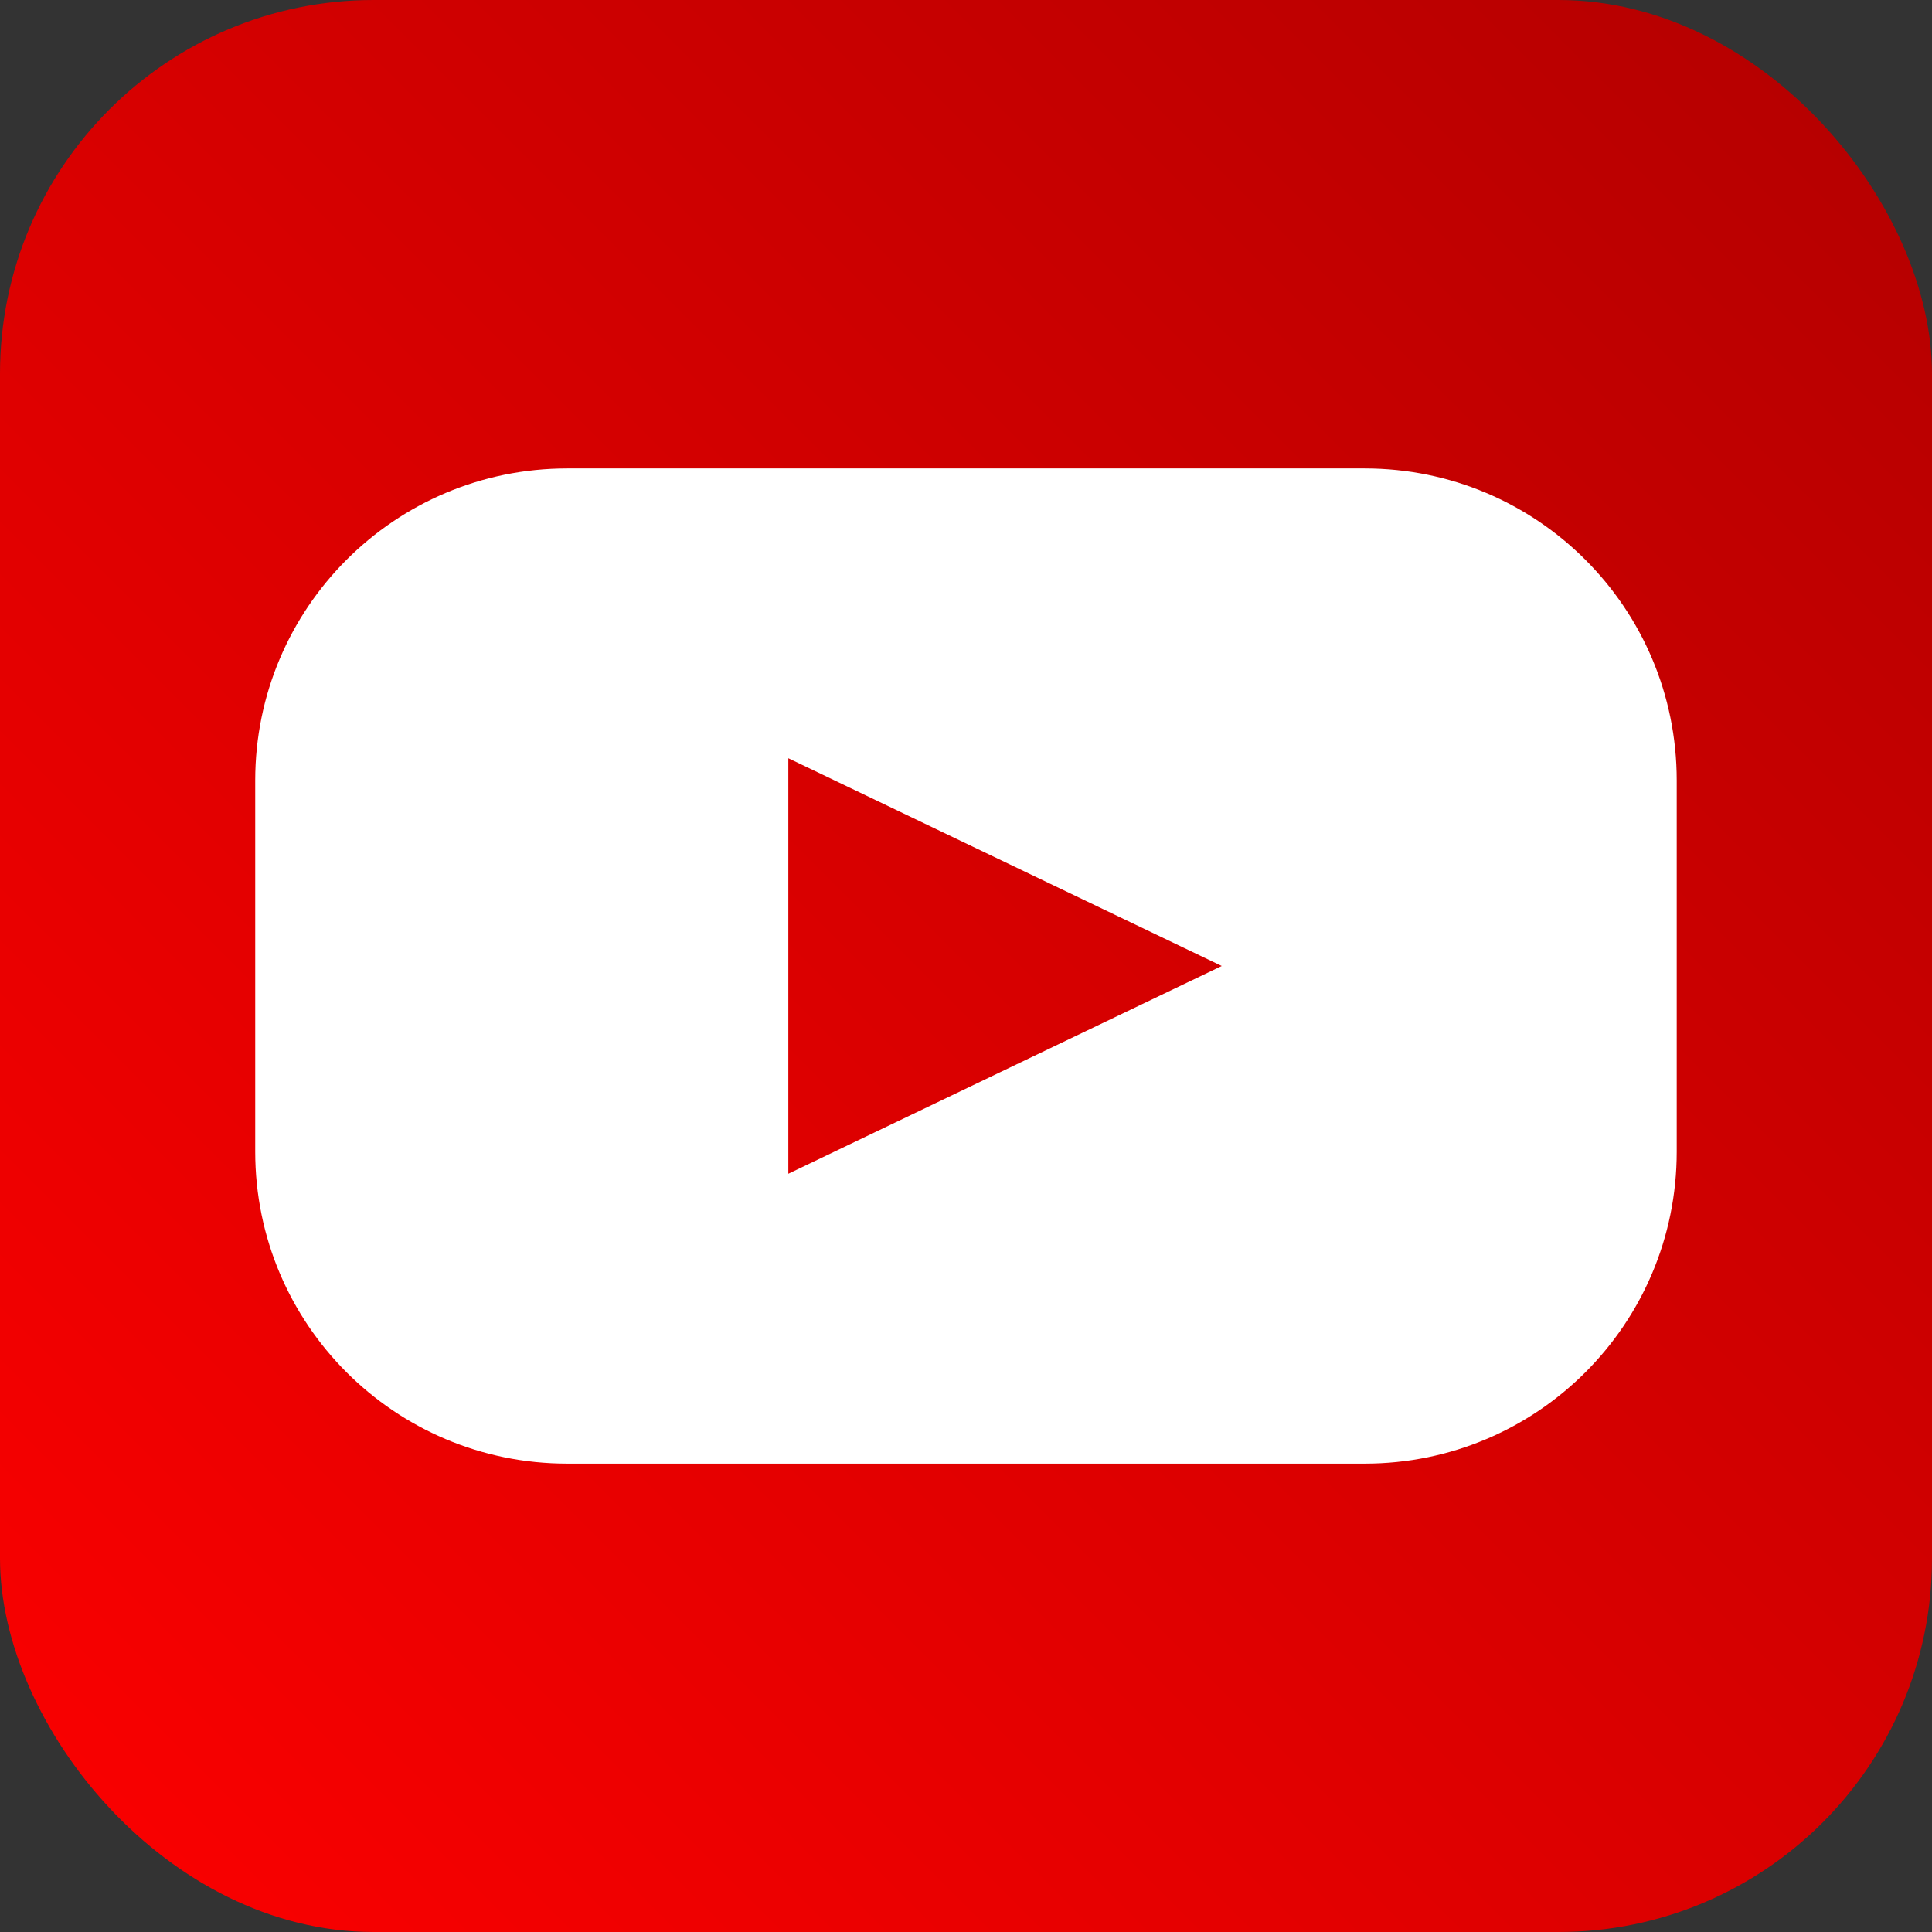 <svg xmlns="http://www.w3.org/2000/svg" xmlns:xlink="http://www.w3.org/1999/xlink" id="Calque_1" viewBox="0 0 300 300"><rect x="0" y="0" width="300" height="300" fill="#333333" stroke="none"/><defs><style>      .st0 {        fill: #ff1753;      }      .st0, .st1, .st2 {        fill-rule: evenodd;      }      .st3, .st1 {        fill: #fff;      }      .st2 {        fill: #00c9d0;      }      .st4 {        fill: url(#Dégradé_sans_nom_31);      }      .st5 {        fill: url(#Dégradé_sans_nom_3);      }      .st6 {        fill: url(#Dégradé_sans_nom_5);      }      .st7 {        fill: url(#Dégradé_sans_nom_8);      }    </style><linearGradient id="D&#xE9;grad&#xE9;_sans_nom_3" data-name="D&#xE9;grad&#xE9; sans nom 3" x1="57.42" y1="420.43" x2="126.75" y2="351.11" gradientTransform="translate(0 302) scale(1 -1)" gradientUnits="userSpaceOnUse"><stop offset="0" stop-color="red"></stop><stop offset="1" stop-color="#9b0000"></stop></linearGradient><linearGradient id="D&#xE9;grad&#xE9;_sans_nom_31" data-name="D&#xE9;grad&#xE9; sans nom 3" x1="-10.39" y1="310.41" x2="396.11" y2="-96.14" gradientTransform="matrix(1,0,0,1,0,0)" xlink:href="#D&#xE9;grad&#xE9;_sans_nom_3"></linearGradient><linearGradient id="D&#xE9;grad&#xE9;_sans_nom_5" data-name="D&#xE9;grad&#xE9; sans nom 5" x1="-178.12" y1="235.04" x2="-108.82" y2="165.74" gradientTransform="translate(0 302) scale(1 -1)" gradientUnits="userSpaceOnUse"><stop offset="0" stop-color="#007bb8"></stop><stop offset="1" stop-color="#0044e9"></stop></linearGradient><linearGradient id="D&#xE9;grad&#xE9;_sans_nom_8" data-name="D&#xE9;grad&#xE9; sans nom 8" x1="-193.93" y1="-15.24" x2="-124.63" y2="54.06" gradientTransform="translate(0 302) scale(1 -1)" gradientUnits="userSpaceOnUse"><stop offset="0" stop-color="#23004a"></stop><stop offset=".96" stop-color="#010003"></stop><stop offset="1" stop-color="#000"></stop></linearGradient></defs><path class="st5" d="M141.14-83.76c0,9.65-2.83,18.64-7.69,26.26-1.92,3.02-4.16,5.85-6.71,8.4-8.87,8.87-21.15,14.4-34.65,14.4-3.61,0-7.14-.39-10.56-1.18-9.26-2.04-17.58-6.75-24.1-13.23-6.48-6.51-11.19-14.8-13.23-24.06-.79-3.41-1.18-6.95-1.18-10.6,0-17.35,9.1-32.65,22.8-41.41,7.62-4.83,16.64-7.65,26.26-7.65.86,0,1.73.04,2.59.08,12.48.63,23.78,6,32.06,14.33,8.28,8.32,13.66,19.58,14.32,32.03.04.86.08,1.73.08,2.63h0Z"></path><rect class="st4" width="300" height="300" rx="58.01" ry="58.01"></rect><g><path class="st3" d="M646.81,80.61c-6.98,0-12.65,5.67-12.65,12.65s5.67,12.65,12.65,12.65,12.65-5.67,12.65-12.65-5.67-12.65-12.65-12.65Z"></path><path class="st3" d="M590.54,96.82c-29.32,0-53.19,23.84-53.19,53.19s23.84,53.19,53.19,53.19,53.19-23.84,53.19-53.19-23.84-53.19-53.19-53.19ZM590.54,184.07c-18.77,0-34.05-15.28-34.05-34.05s15.28-34.05,34.05-34.05,34.05,15.28,34.05,34.05-15.28,34.05-34.05,34.05Z"></path><path class="st3" d="M632.77,257.98h-86.23c-35.78,0-64.87-29.09-64.87-64.87v-86.23c0-35.78,29.09-64.87,64.87-64.87h86.23c35.78,0,64.87,29.09,64.87,64.87v86.23c0,35.78-29.09,64.87-64.87,64.87ZM546.54,62.36c-24.55,0-44.56,19.97-44.56,44.56v86.23c0,24.55,19.97,44.56,44.56,44.56h86.23c24.55,0,44.56-19.97,44.56-44.56v-86.23c0-24.55-19.97-44.56-44.56-44.56h-86.23Z"></path></g><g><path class="st6" d="M-94.42,101.61c0,3.65-.39,7.22-1.18,10.64-2.04,9.26-6.71,17.54-13.22,24.02-.63.63-1.26,1.22-1.92,1.81h-.04c-8.71,7.81-20.17,12.6-32.69,12.6s-23.98-4.79-32.69-12.6h-.04c-.67-.59-1.29-1.18-1.92-1.81-6.48-6.48-11.19-14.76-13.19-24.02-.79-3.3-1.18-6.75-1.22-10.28v-.35c0-2.28.16-4.51.51-6.71v-.04c2-14.52,10.4-27.04,22.25-34.62,7.61-4.87,16.64-7.69,26.3-7.69s18.68,2.83,26.29,7.69c3.02,1.92,5.81,4.2,8.36,6.71,8.91,8.91,14.4,21.19,14.4,34.66h0Z"></path><path class="st3" d="M-164.04,92.49h9.5v30.52h-9.5v-30.52ZM-159.28,77.32c3.04,0,5.5,2.47,5.5,5.5s-2.46,5.51-5.5,5.51-5.51-2.47-5.51-5.51,2.46-5.5,5.51-5.5h0Z"></path><path class="st3" d="M-148.58,92.49h9.1v4.17h.12c1.27-2.4,4.36-4.93,8.98-4.93,9.61,0,11.38,6.32,11.38,14.54v16.74h-9.48v-14.84c0-3.54-.07-8.09-4.93-8.09s-5.69,3.86-5.69,7.84v15.1h-9.48v-30.52h0Z"></path></g><g><path class="st7" d="M-110.22,282.57c0,13.5-5.49,25.75-14.4,34.66-2.55,2.55-5.38,4.83-8.4,6.71-7.61,4.91-16.6,7.69-26.26,7.69s-18.64-2.79-26.26-7.65c-3.02-1.92-5.85-4.2-8.4-6.75-4.59-4.59-8.28-10.09-10.75-16.21-1.1-2.59-1.92-5.26-2.51-8.08v-.04c-.75-3.34-1.14-6.79-1.14-10.32s.39-7.14,1.18-10.56c2.24-10.13,7.61-19.11,15.11-25.86h.04c8.67-7.85,20.17-12.64,32.73-12.64s24.06,4.79,32.73,12.64h.04c.67.59,1.3,1.18,1.88,1.77,6.51,6.52,11.19,14.76,13.22,24.02.79,3.41,1.18,6.99,1.18,10.64v-.02Z"></path><g><path class="st0" d="M-146,273.59c4.01,2.87,8.93,4.56,14.24,4.56v-10.22c-1.01,0-2.01-.1-2.99-.31v8.04c-5.31,0-10.23-1.69-14.24-4.56v20.85c0,10.43-8.46,18.88-18.89,18.88-3.89,0-7.51-1.18-10.52-3.19,3.43,3.51,8.22,5.68,13.51,5.68,10.43,0,18.89-8.45,18.89-18.88v-20.85h0ZM-142.31,263.28c-2.05-2.24-3.4-5.14-3.69-8.34v-1.31h-2.83c.71,4.07,3.15,7.54,6.53,9.65h-.01ZM-171.8,299.63c-1.15-1.5-1.77-3.34-1.76-5.23,0-4.77,3.87-8.64,8.64-8.64.89,0,1.77.14,2.62.4v-10.44c-.99-.14-1.99-.19-2.99-.17v8.13c-.85-.27-1.73-.41-2.62-.4-4.77,0-8.64,3.87-8.64,8.64,0,3.37,1.93,6.29,4.75,7.72h0Z"></path><path class="st1" d="M-148.99,271.1c4.02,2.87,8.93,4.56,14.24,4.56v-8.04c-2.96-.63-5.59-2.18-7.56-4.33-3.38-2.11-5.81-5.58-6.53-9.65h-7.45v40.81c-.02,4.76-3.88,8.61-8.64,8.61-2.81,0-5.3-1.34-6.88-3.41-2.82-1.42-4.75-4.34-4.75-7.72,0-4.77,3.87-8.64,8.64-8.64.91,0,1.8.14,2.62.4v-8.13c-10.25.21-18.5,8.58-18.5,18.88,0,5.14,2.05,9.8,5.39,13.2,3.01,2.02,6.62,3.19,10.52,3.19,10.43,0,18.89-8.45,18.89-18.88v-20.85h.01Z"></path><path class="st2" d="M-134.74,267.61v-2.17c-2.67,0-5.29-.74-7.56-2.16,2.01,2.2,4.65,3.71,7.56,4.33ZM-148.83,253.63c-.07-.39-.12-.78-.16-1.17v-1.31h-10.28v40.81c-.02,4.76-3.88,8.61-8.64,8.61-1.4,0-2.72-.33-3.89-.92,1.58,2.07,4.07,3.41,6.88,3.41,4.76,0,8.63-3.85,8.64-8.61v-40.81h7.45,0ZM-165.29,275.55v-2.32c-.86-.12-1.73-.18-2.59-.18-10.44,0-18.89,8.45-18.89,18.88,0,6.54,3.32,12.3,8.38,15.69-3.33-3.4-5.38-8.06-5.38-13.2,0-10.3,8.24-18.67,18.5-18.88h-.02Z"></path></g></g><path class="st3" d="M260.36,121.18c0-26.77-21.67-48.44-48.44-48.44h-123.85c-26.77,0-48.44,21.67-48.44,48.44v57.65c0,26.77,21.67,48.44,48.44,48.44h123.85c26.77,0,48.44-21.67,48.44-48.44v-57.65h0ZM189.71,150l-67.3,32.26v-64.52l67.3,32.26Z"></path></svg>